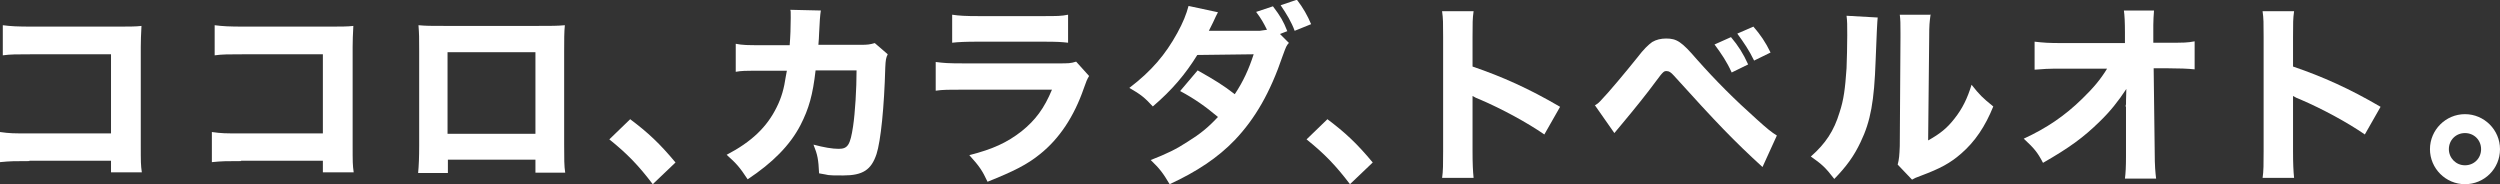 <?xml version="1.0" encoding="UTF-8"?>
<svg xmlns="http://www.w3.org/2000/svg" width="713.9" height="52.6" version="1.1" viewBox="0 0 713.9 52.6">
  <rect x="0" y="0" width="713.9" height="52.6" fill="#333333" stroke="none"/>
  <defs>
    <style>
      .cls-1 {
        fill: #fff;
      }
    </style>
  </defs>
  <!-- Generator: Adobe Illustrator 28.7.2, SVG Export Plug-In . SVG Version: 1.2.0 Build 154)  -->
  <g>
    <g id="_レイヤー_1" data-name="レイヤー_1">
      <path class="cls-1" d="M8.4,46c-4.1,0-5.4,0-8.4.3v-8.6c2.8.4,3.9.4,8.5.4h23.2V15.5H9.3c-4.6,0-6.3,0-8.5.3V7.2c2.3.3,4.1.4,8.6.4h24.1c3,0,5.4,0,6.9-.2q-.2,3.6-.2,6v27.7c0,5.4,0,5.9.3,8.1h-8.8v-3.3H8.4Z"/>
      <path class="cls-1" d="M68.9,46c-4.1,0-5.4,0-8.4.3v-8.6c2.8.4,3.9.4,8.5.4h23.2V15.5h-22.4c-4.6,0-6.3,0-8.5.3V7.2c2.3.3,4.1.4,8.6.4h24.1c3,0,5.4,0,6.9-.2q-.2,3.6-.2,6v27.7c0,5.4,0,5.9.3,8.1h-8.8v-3.3h-23.4Z"/>
      <path class="cls-1" d="M127.9,45.6v3.8h-8.5c.2-2.1.3-4.5.3-7.8V14.5c0-3.9,0-4.6-.2-7.3,2.3.2,3.1.2,7.9.2h25.7c4.6,0,6,0,8.2-.2-.2,1.9-.2,4.3-.2,7.5v26.6c0,4,0,6.1.3,8h-8.5v-3.7h-25ZM152.9,14.9h-25.1v23.3h25.1V14.9Z"/>
      <path class="cls-1" d="M179.9,34c5.2,3.9,8.5,7,13,12.4l-6.5,6.2c-4.1-5.4-7.3-8.7-12.4-12.8l6-5.8Z"/>
      <path class="cls-1" d="M225.5,12.9c.2-2.4.3-5.2.3-7.8s0-1.3-.1-2.3l8.7.2q-.3,1.8-.5,6.6c0,1.2-.1,1.5-.2,3.2h12.1c2,0,2.6-.1,4-.5l3.7,3.2c-.5,1-.6,1.6-.7,3.8-.3,11.3-1.3,21-2.5,24.7-1.5,4.5-3.9,6.1-9.5,6.1s-3.5-.1-6.9-.6c-.2-4-.4-5.2-1.6-8.2,3,.8,5.4,1.2,7.2,1.2,2.6,0,3.3-1.1,4.1-6.4.6-4,1-10.8,1-16h-11.7c-.8,7-1.9,10.9-4.3,15.6-3,5.8-8,10.8-15.1,15.5-2.3-3.5-3.2-4.5-6-7,7.1-3.7,11.5-7.9,14.3-13.6,1.4-2.8,2.1-5.4,2.6-8.8l.3-1.6h-7.1c-5.4,0-5.6,0-7.5.3v-8c2,.4,3.4.4,7.6.4h7.8Z"/>
      <path class="cls-1" d="M267.2,17.7c2.4.3,3.4.4,8.3.4h26.5c3.2,0,3.7,0,5.3-.5l3.7,4.1c-.6,1-.8,1.5-1.5,3.5-2.8,8.1-7,14.4-12.5,18.8-3.7,3-7.5,4.9-15,7.9-1.5-3.2-2.3-4.4-5.2-7.6,6.7-1.7,10.8-3.6,14.9-6.8,4-3.2,6.5-6.6,8.7-11.9h-25c-4.5,0-6.2,0-8.2.3v-8ZM271.9,4.2c2,.3,3.8.4,7.6.4h18c4.5,0,5.5,0,7.5-.4v8c-1.9-.2-2.7-.3-7.4-.3h-18.3c-3.5,0-5.7.1-7.4.3v-8Z"/>
      <path class="cls-1" d="M368.1,12.2c-.8.9-.8,1-1.8,3.7-3.6,10.6-7.9,18-13.7,24.1-4.8,5-10.8,9-18.6,12.6-1.9-3.2-2.8-4.4-5.4-6.9,4.6-1.8,7.3-3.1,10.5-5.2,3.7-2.3,5.9-4.1,8.7-7.1-3.7-3.1-6.7-5.2-10.8-7.4l5-5.9c4.8,2.7,7.4,4.3,10.6,6.8,2.4-3.6,4-7.1,5.4-11.4l-16.1.2c-3.4,5.5-7.2,10-12.7,14.7-2.3-2.5-3.4-3.4-6.7-5.3,6.3-4.8,10.3-9.5,13.7-15.7,1.6-2.9,2.6-5.4,3.2-7.7l8.4,1.8c-.5,1-.7,1.3-1.4,2.9-.5,1-.7,1.4-1.2,2.4h14.5c.8-.1,1.4-.2,2.1-.3-1-2-1.6-3.1-3.1-5.1l4.8-1.6c2.2,2.9,3,4.3,4.1,7.1l-2.1.8,2.5,2.5ZM370.4,0c1.7,2.2,3,4.5,4,6.9l-4.7,1.9c-.9-2.5-2.3-4.8-4-7.3l4.7-1.6Z"/>
      <path class="cls-1" d="M379,34c5.2,3.9,8.5,7,13,12.4l-6.5,6.2c-4.1-5.4-7.3-8.7-12.4-12.8l6-5.8Z"/>
      <path class="cls-1" d="M411.8,50.9c.3-2.1.3-4,.3-7.8V10.6c0-3.9,0-5.4-.3-7.4h9c-.3,2.1-.3,3.4-.3,7.4v8.4c8.5,2.9,16.1,6.3,25,11.5l-4.5,7.9c-4.9-3.4-12.1-7.3-18.4-10-1-.4-1.3-.5-2.1-1v15.8c0,3.5.1,5.6.3,7.6h-9Z"/>
      <path class="cls-1" d="M455.4,30.1c.9-.5,1.3-.9,2.1-1.8,1.6-1.6,6.8-7.8,10-11.8,1.9-2.5,3.2-3.7,4.3-4.5,1.2-.7,2.5-1,4-1,3,0,4.4.9,8.7,5.9,5.5,6.2,10.7,11.4,17.3,17.3,3,2.7,4,3.5,5.6,4.5l-4.1,9c-8.3-7.6-13-12.5-25.3-26.1-.9-1-1.4-1.3-2.1-1.3s-.9,0-3.1,3c-2.5,3.4-5.7,7.4-9.8,12.3-.8,1-1.2,1.4-2,2.4l-5.6-8ZM494.3,10.6c2.1,2.5,3.5,4.7,4.9,7.8l-4.7,2.3c-1.4-3.1-2.9-5.3-4.9-8l4.7-2.1ZM500.7,7.6c2,2.3,3.5,4.5,4.9,7.4l-4.7,2.3c-1.4-2.9-2.9-5.1-4.8-7.7l4.6-2Z"/>
      <path class="cls-1" d="M536.2,4.9q-.2,1.7-.6,12.5c-.4,11.4-1.4,17.2-4.3,23.2-1.9,4-4,6.9-7.5,10.5-2.6-3.4-3.7-4.3-6.7-6.4,4.2-3.7,6.6-7.3,8.2-12.6,1.2-3.6,1.6-6.8,2-12.6.1-2.7.2-6.4.2-9.4s0-4.1-.2-5.6l8.9.5ZM551.3,4.1c-.3,2.3-.4,2.9-.4,6.7l-.3,29.3c3.4-1.9,5.4-3.5,7.5-6.2,2.3-2.9,3.7-5.8,4.9-9.7,2.3,2.9,3.1,3.7,6.2,6.2-2.3,5.7-5.2,10-9.1,13.4-3.2,2.8-6,4.3-11.6,6.4-1.4.5-1.8.7-2.5,1.1l-4.1-4.3c.4-1.5.5-2.6.6-5.3l.2-30.9v-1.5c0-2.4,0-3.7-.2-5.1h8.9Z"/>
      <path class="cls-1" d="M607.1,30.1c0-.5,0-2.1.1-4.7-2.3,3.5-4.6,6.4-7.6,9.3-4.7,4.6-8.7,7.5-16.2,11.8-1.6-3.1-2.6-4.2-5.5-6.9,6.5-3,11.7-6.5,16.7-11.4,3.1-3,5.3-5.6,7.1-8.6h-12.9c-4.1,0-5.4.1-7.8.3v-8c2.7.3,3.9.4,7.9.4h17.9c0,0,0-3,0-3q0-4.3-.3-6.3h8.6c-.1,1.6-.2,2.6-.2,4.1v5.1h4c4.9,0,5.7,0,7.8-.4v8c-1.9-.2-4.5-.3-7.6-.3h-4.1l.3,23.9c0,4.1.2,5.9.4,7.6h-8.9c.2-1.6.3-3.4.3-6.4v-14c-.1,0-.1-.8-.1-.8Z"/>
      <path class="cls-1" d="M646.1,50.9c.3-2.1.3-4,.3-7.8V10.6c0-3.9,0-5.4-.3-7.4h9c-.3,2.1-.3,3.4-.3,7.4v8.4c8.5,2.9,16.1,6.3,25,11.5l-4.5,7.9c-4.9-3.4-12.1-7.3-18.4-10-1-.4-1.3-.5-2.1-1v15.8c0,3.5.1,5.6.3,7.6h-9Z"/>
      <path class="cls-1" d="M713.9,42.6c0,5.6-4.5,10-10,10s-10-4.5-10-10,4.5-10,10-10,10,4.5,10,10ZM699.3,42.6c0,2.5,2,4.6,4.6,4.6s4.6-2,4.6-4.6-2-4.6-4.6-4.6-4.6,2-4.6,4.6Z"/>
    </g>
  </g>
</svg>